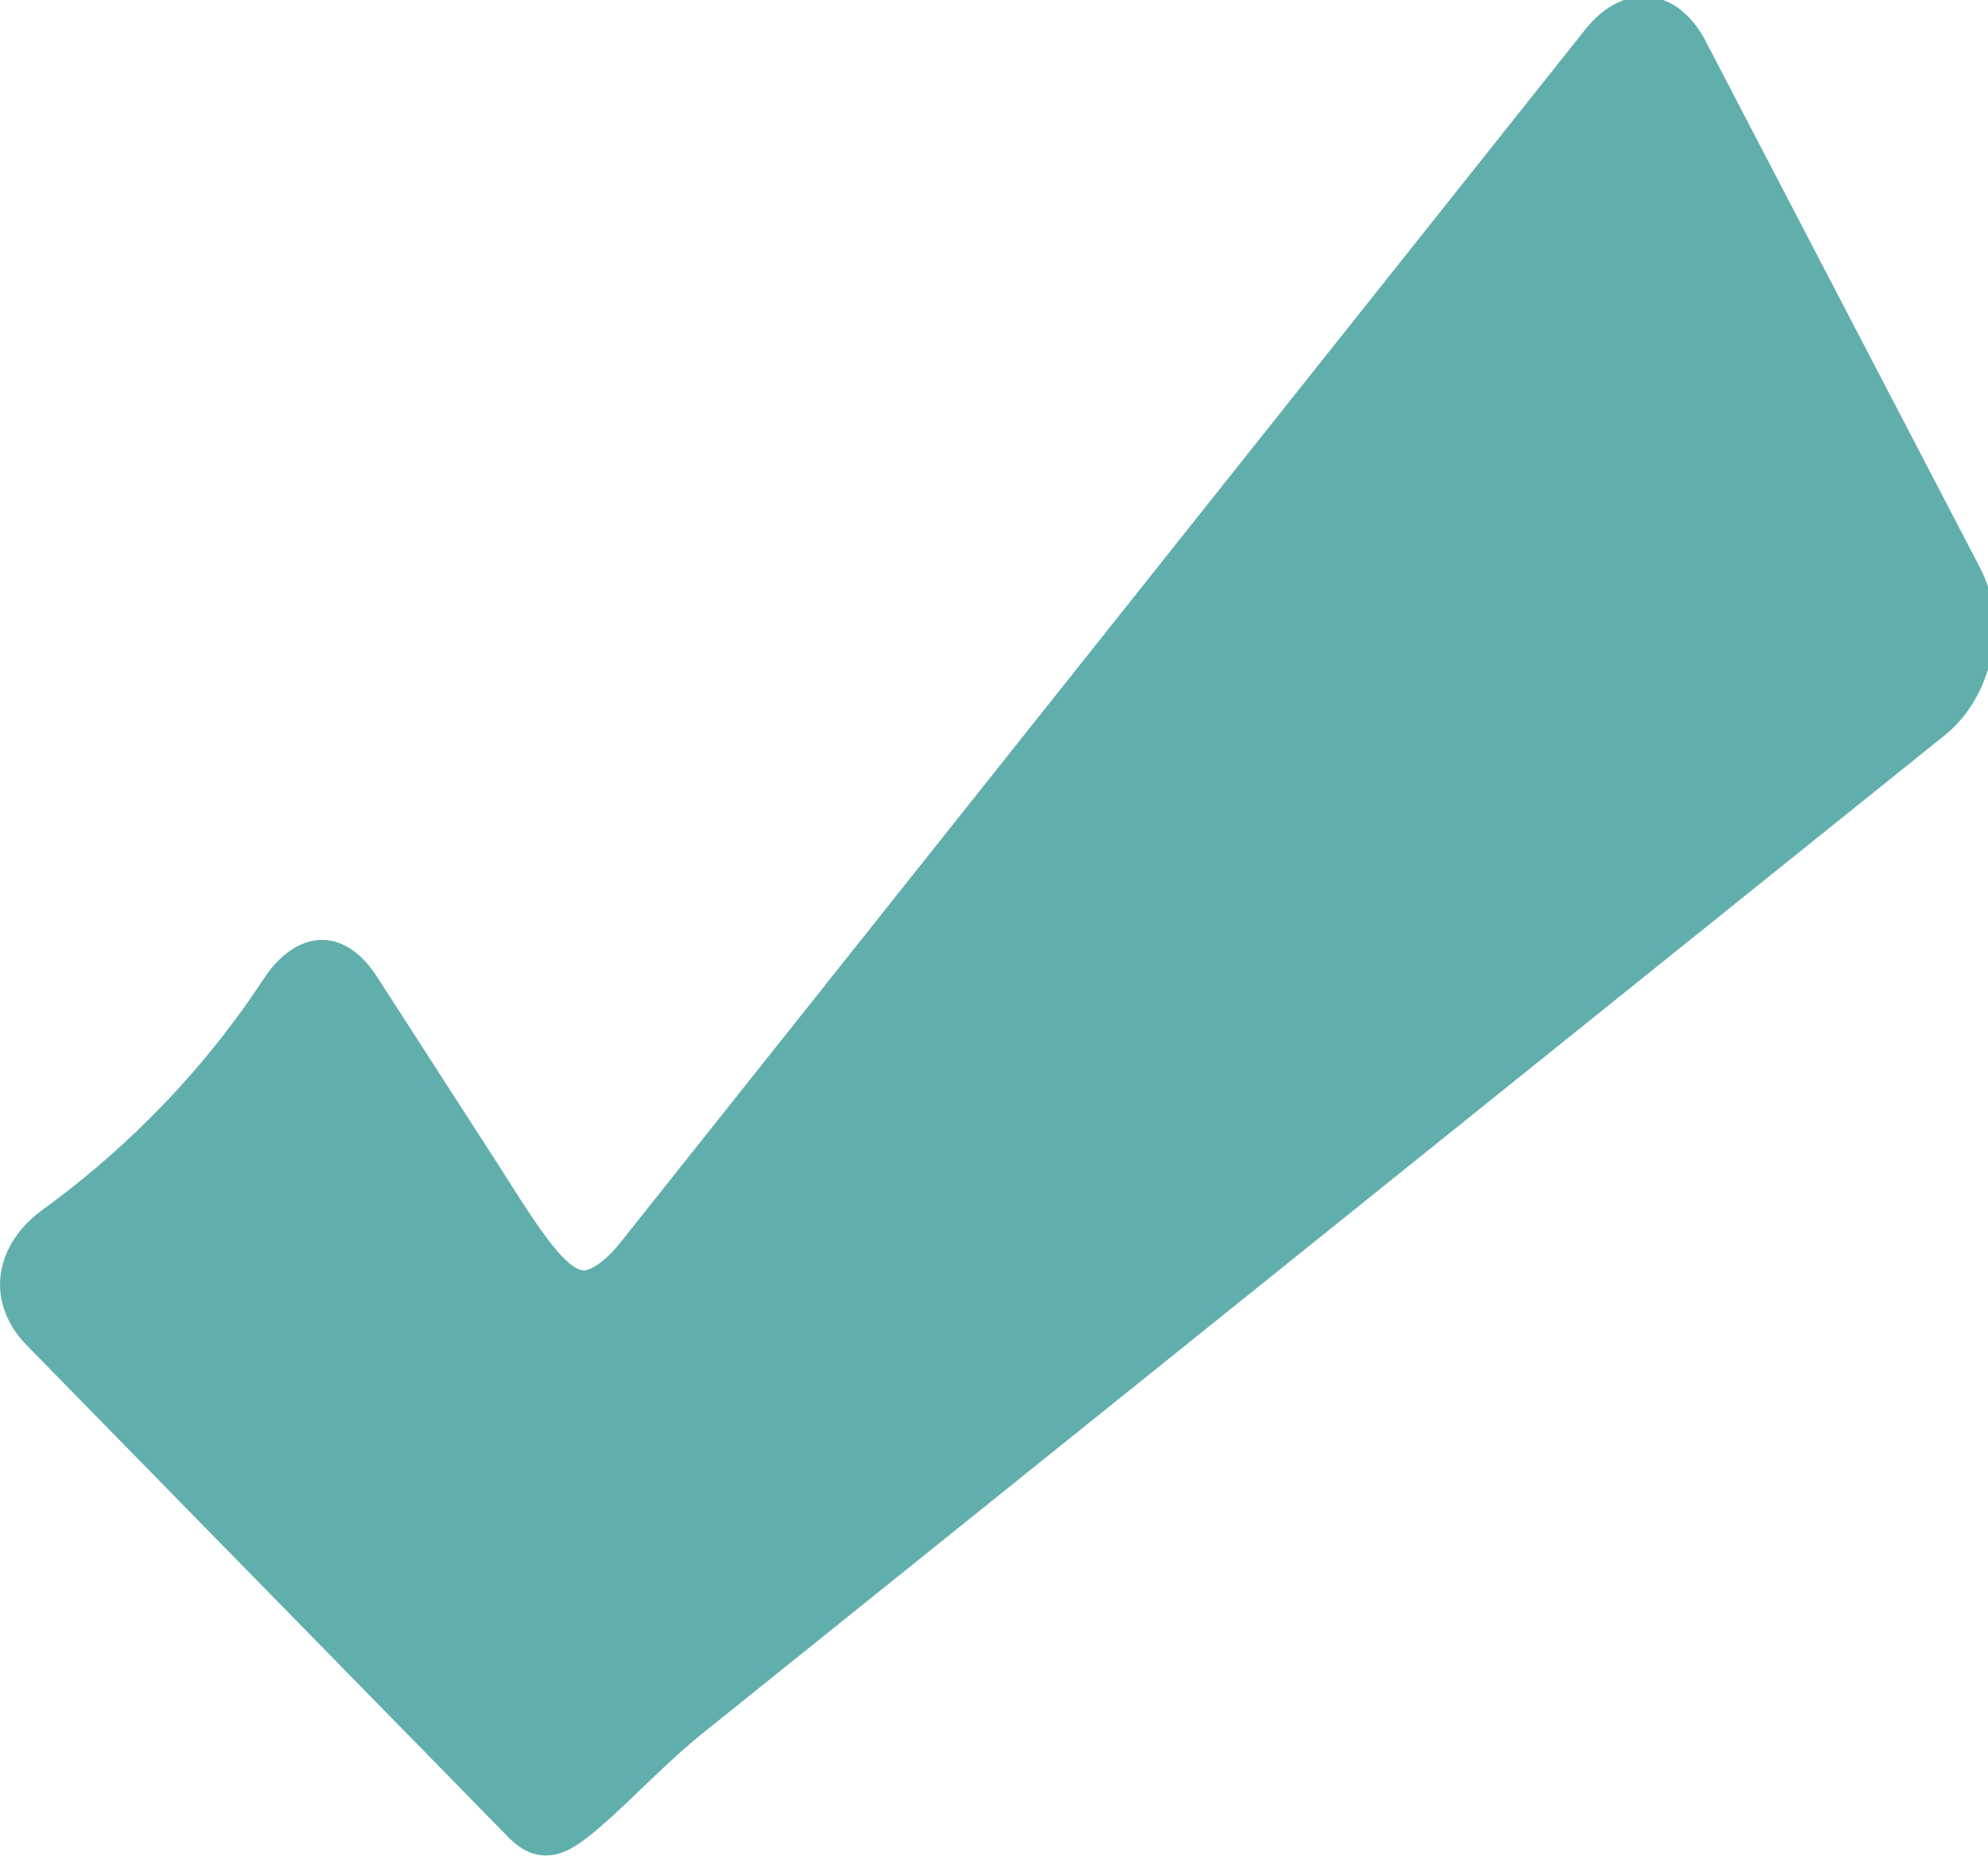 <?xml version="1.0" encoding="utf-8"?>
<!-- Generator: Adobe Illustrator 16.0.0, SVG Export Plug-In . SVG Version: 6.00 Build 0)  -->
<!DOCTYPE svg PUBLIC "-//W3C//DTD SVG 1.1//EN" "http://www.w3.org/Graphics/SVG/1.1/DTD/svg11.dtd">
<svg version="1.1" id="Layer_1" xmlns="http://www.w3.org/2000/svg" xmlns:xlink="http://www.w3.org/1999/xlink" x="0px" y="0px"
	 width="28.8px" height="26.95px" viewBox="0 0 28.8 26.95" enable-background="new 0 0 28.8 26.95" xml:space="preserve">
<g>
	<g>
		<defs>
			<rect id="SVGID_1_" width="28.8" height="26.95"/>
		</defs>
		<clipPath id="SVGID_2_">
			<use xlink:href="#SVGID_1_"  overflow="visible"/>
		</clipPath>
		<path fill='#61afad' clip-path="url(#SVGID_2_)" d="M8.25,26.79c-0.258,0.133-0.562,0.148-0.867-0.156l-6.992-7.141
			c-0.618-0.633-0.477-1.465,0.242-1.98c0.914-0.664,2.14-1.742,3.176-3.316c0.48-0.742,1.175-0.79,1.652-0.048l1.727,2.677
			c0.476,0.741,1.027,1.676,1.324,1.57c0.121-0.043,0.265-0.145,0.441-0.352L22.969,0.423c0.551-0.691,1.328-0.617,1.738,0.168
			l3.977,7.633c0.41,0.781,0.184,1.867-0.504,2.422L10.164,25.122C9.477,25.673,8.719,26.548,8.25,26.79L8.25,26.79z M8.25,26.79"/>
	</g>
</g>
</svg>
